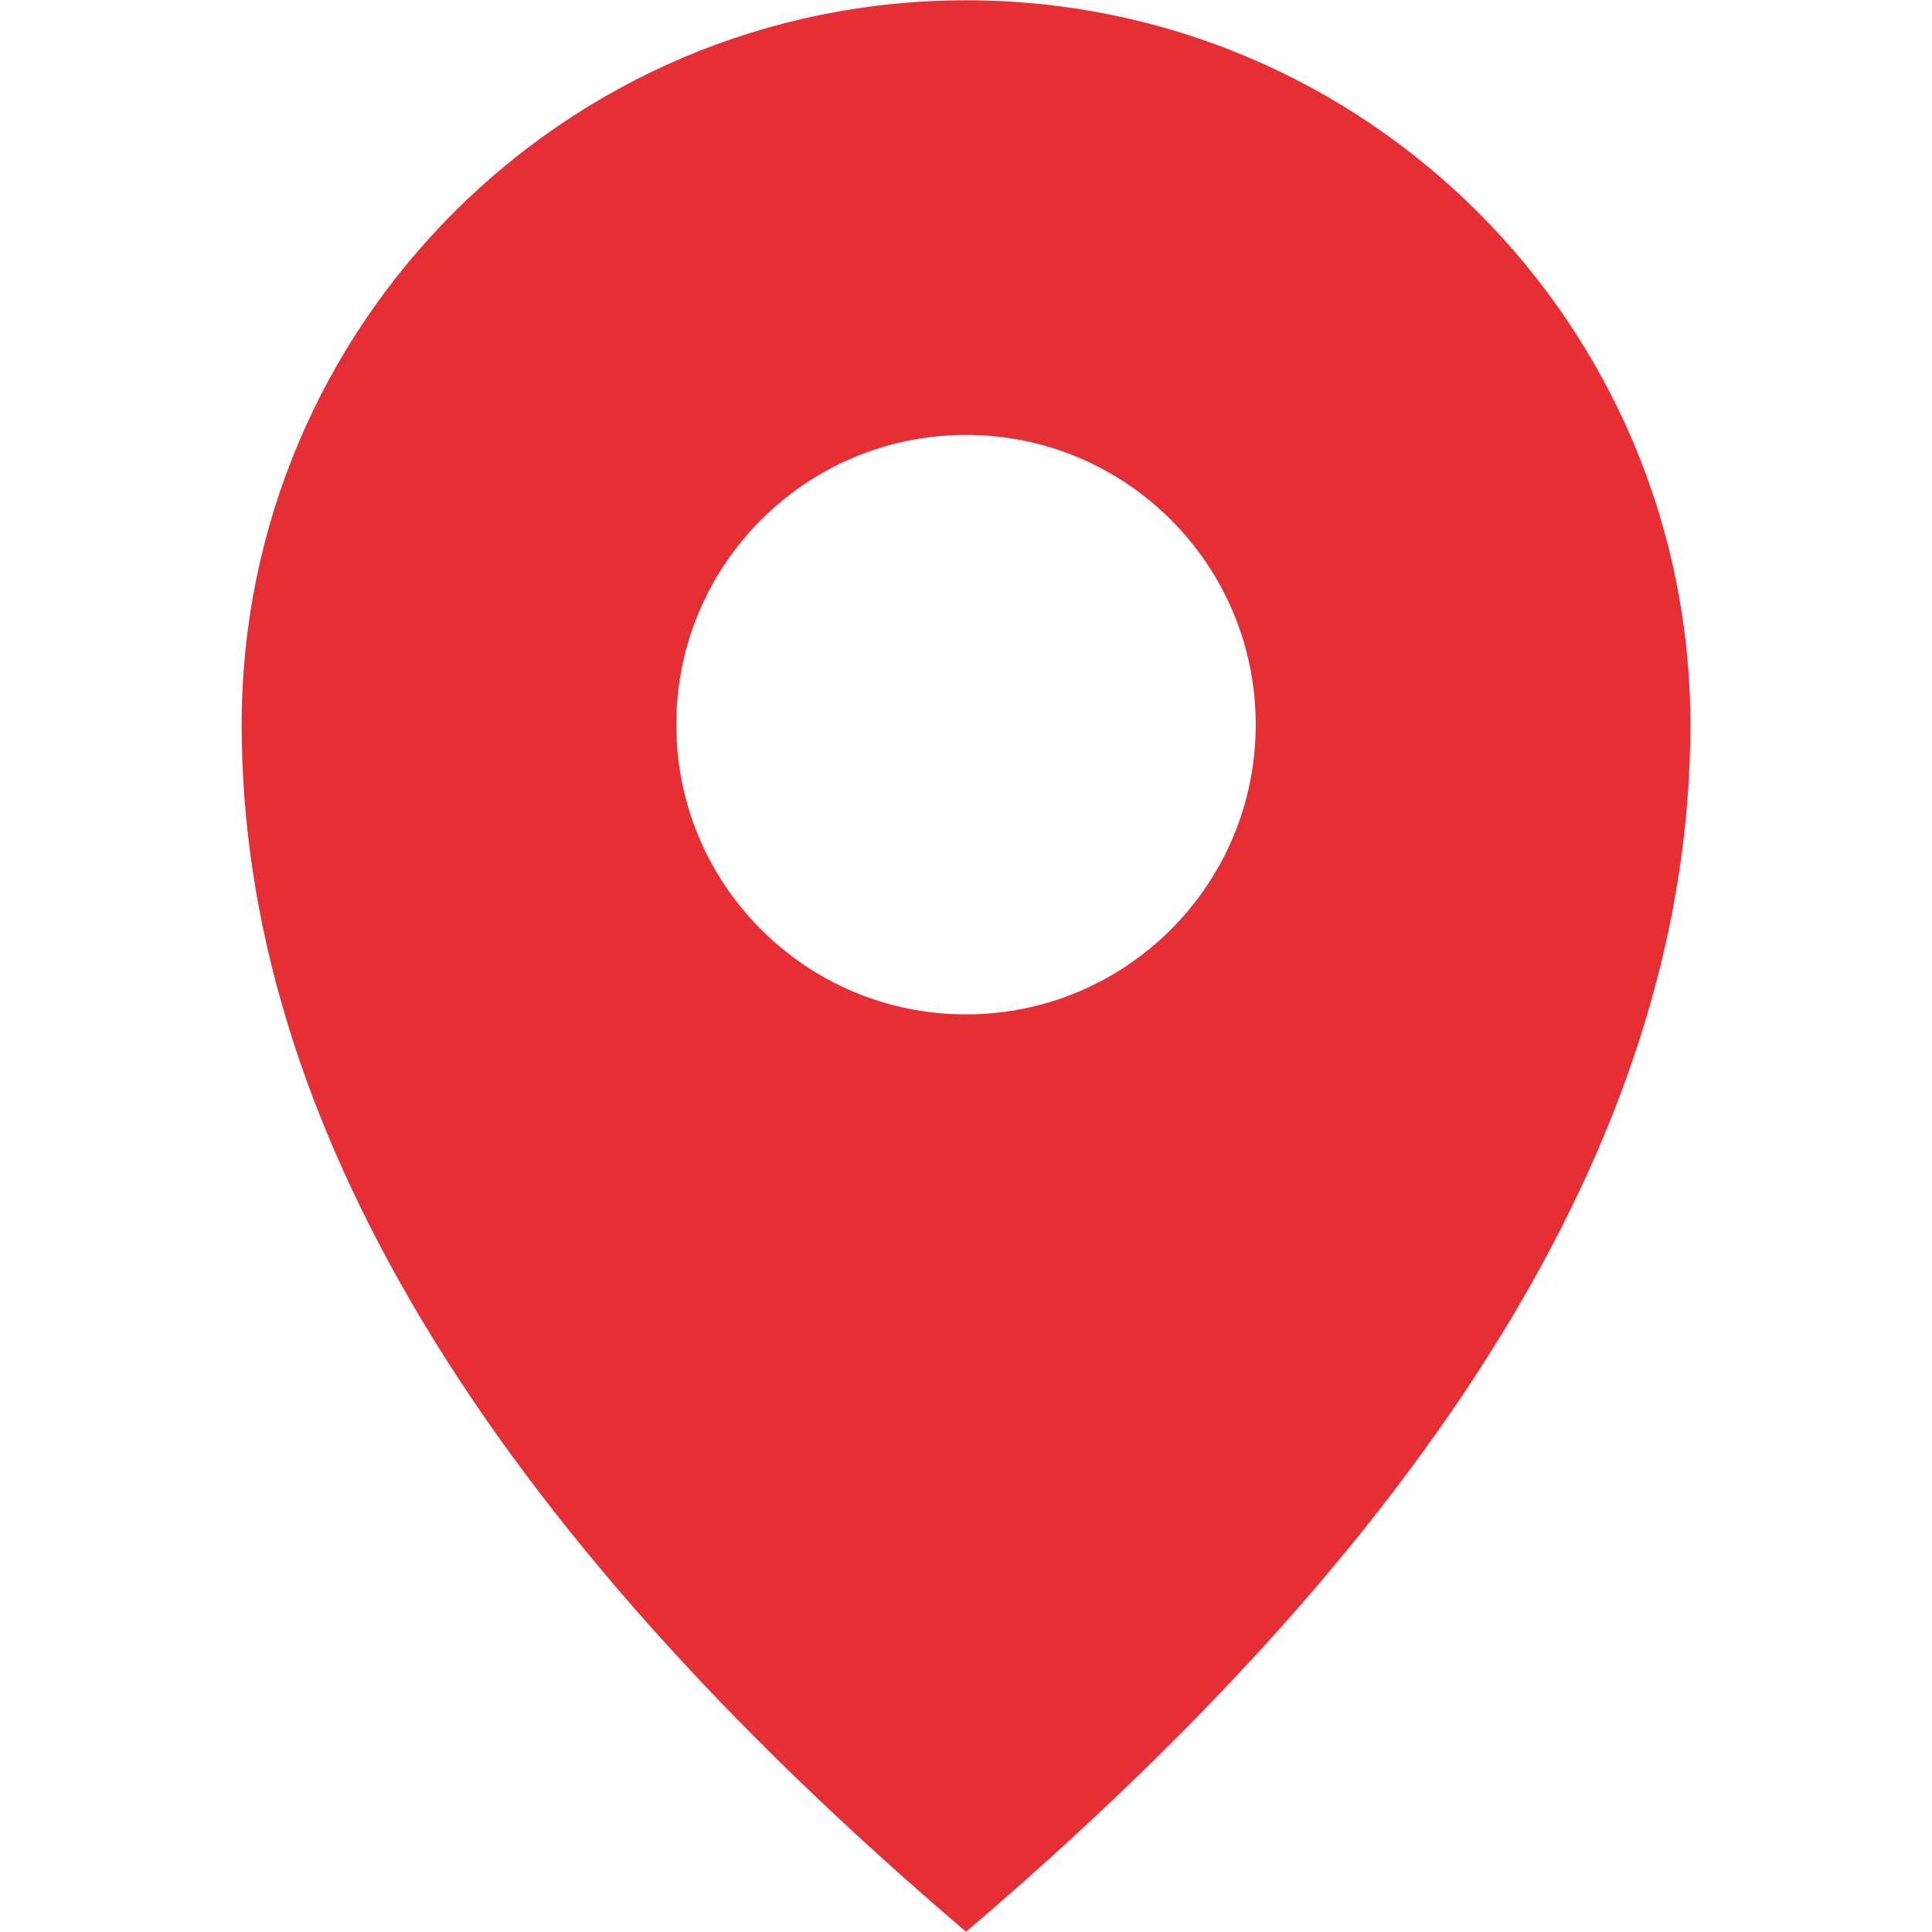 <?xml version="1.0" encoding="utf-8"?>
<!-- Generator: Adobe Illustrator 16.0.0, SVG Export Plug-In . SVG Version: 6.00 Build 0)  -->
<!DOCTYPE svg PUBLIC "-//W3C//DTD SVG 1.1//EN" "http://www.w3.org/Graphics/SVG/1.1/DTD/svg11.dtd">
<svg version="1.1" id="Rosenberger" xmlns="http://www.w3.org/2000/svg" xmlns:xlink="http://www.w3.org/1999/xlink" x="0px"
	 y="0px" width="50px" height="50px" viewBox="-7.977 -0.5 50 50" enable-background="new -7.977 -0.5 50 50" xml:space="preserve">
<g id="Icon_x2F_LocationIcoRed">
	<path id="Combined-Shape" fill="#E62F35" d="M17.023-0.493c10.354,0,18.746,8.392,18.746,18.747
		c0,10.186-6.246,20.599-18.746,31.238C4.523,38.853-1.723,28.439-1.723,18.254C-1.723,7.899,6.669-0.493,17.023-0.493z
		 M17.023,10.755c-4.141,0-7.499,3.357-7.499,7.499c0,4.141,3.357,7.498,7.499,7.498c4.141,0,7.498-3.357,7.498-7.498
		C24.521,14.112,21.164,10.755,17.023,10.755z"/>
</g>
<g id="Icon_x2F_LocationIcoRed_x5F_Blue" display="none">
	<path id="Combined-Shape_1_" display="inline" fill="#0F233C" d="M17.023-0.493c10.354,0,18.746,8.392,18.746,18.747
		c0,10.186-6.246,20.599-18.746,31.238C4.523,38.853-1.723,28.439-1.723,18.254C-1.723,7.899,6.669-0.493,17.023-0.493z
		 M17.023,10.755c-4.141,0-7.499,3.357-7.499,7.499c0,4.141,3.357,7.498,7.499,7.498c4.141,0,7.498-3.357,7.498-7.498
		C24.521,14.112,21.164,10.755,17.023,10.755z"/>
</g>
<g id="Icon_x2F_LocationIcon" display="none">
	<g id="Oval" display="inline">
		<path fill="#E1EBF4" d="M17.023,1.375c-4.657,0-8.875,1.889-11.929,4.943s-4.943,7.271-4.943,11.929
			c0,9.425,5.741,18.974,16.872,28.757c11.131-9.783,16.871-19.332,16.871-28.757c0-4.657-1.889-8.875-4.941-11.929
			C25.898,3.264,21.681,1.375,17.023,1.375z"/>
		<path fill="#0F233C" d="M17.023,49.5l-1.238-1.088C4.003,38.055-1.723,28.188-1.723,18.246c0-5.005,1.948-9.714,5.492-13.254
			C7.31,1.448,12.018-0.5,17.023-0.5c5.006,0,9.714,1.948,13.254,5.492c3.545,3.54,5.492,8.249,5.492,13.254
			c0,9.941-5.727,19.809-17.508,30.166L17.023,49.5z M17.023,3.249c-4.005,0-7.77,1.56-10.604,4.394
			c-2.834,2.834-4.394,6.599-4.394,10.604c0,8.341,5.045,17.161,14.997,26.241c9.951-9.08,14.996-17.9,14.996-26.241
			c0-4.005-1.559-7.77-4.393-10.604C24.793,4.809,21.029,3.249,17.023,3.249z"/>
	</g>
	<g id="Oval_1_" display="inline">
		<circle fill="#0F233C" cx="17.023" cy="18.247" r="7.499"/>
	</g>
</g>
</svg>
